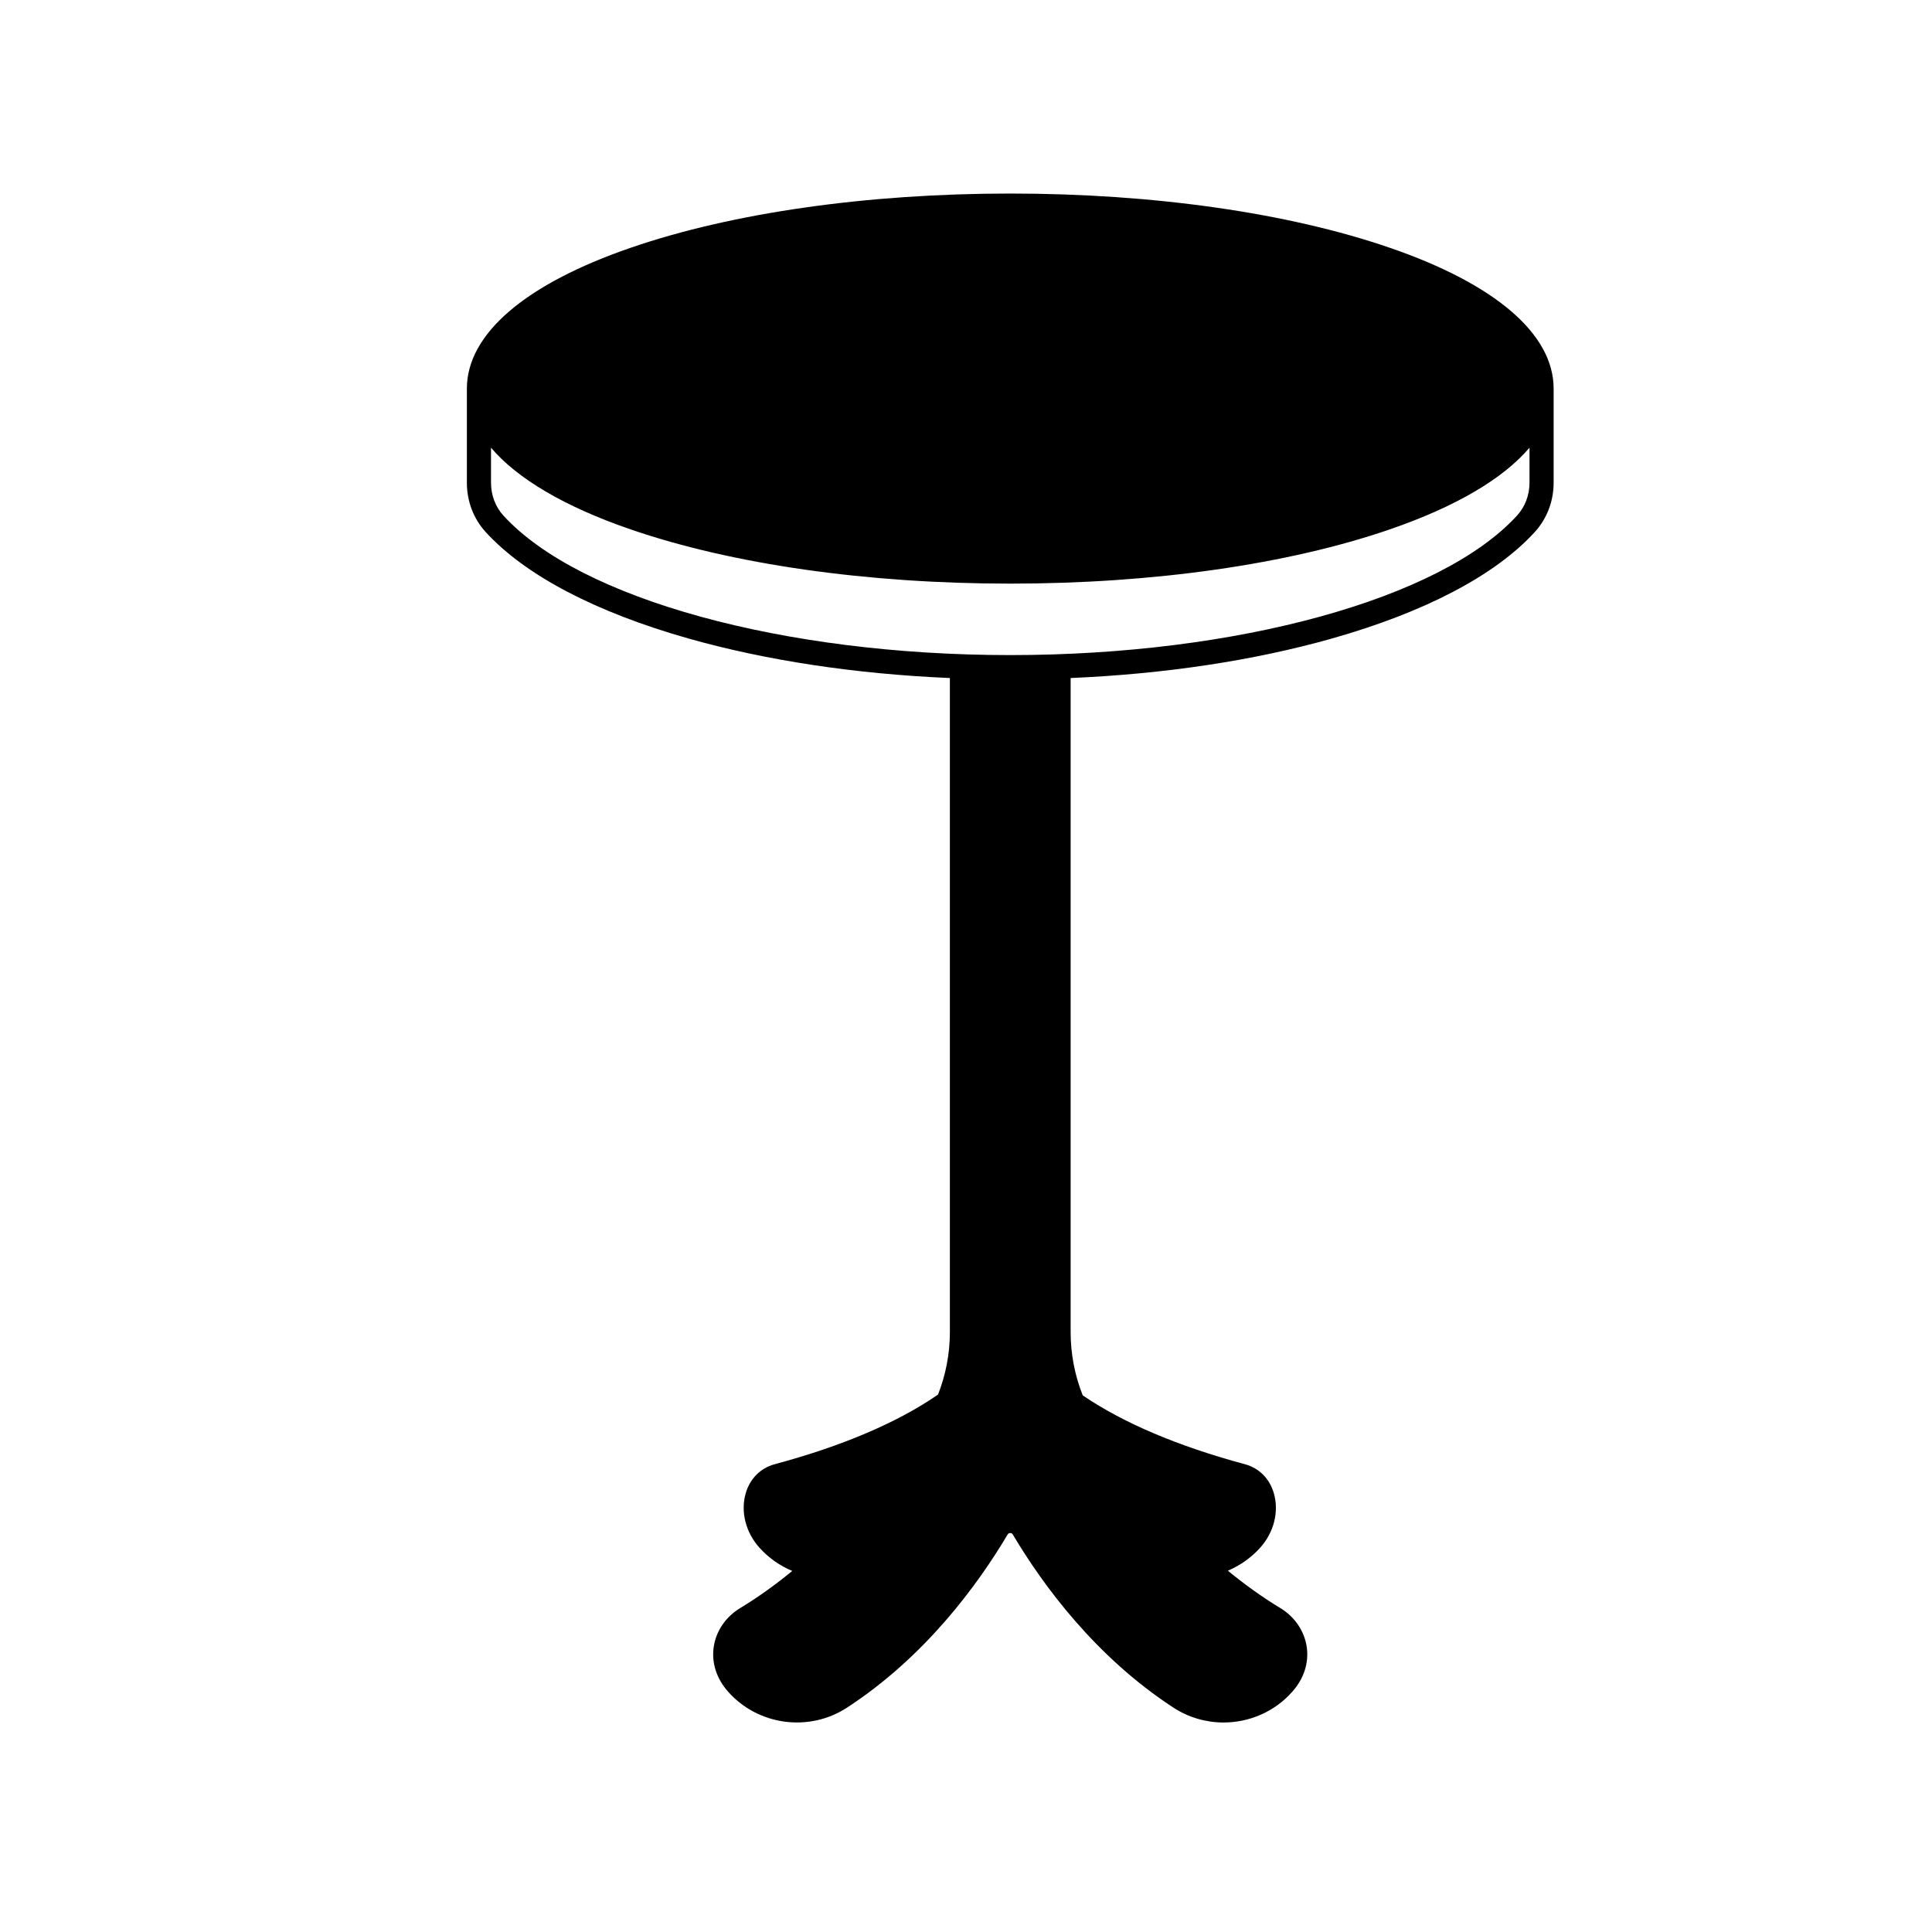 <svg xmlns="http://www.w3.org/2000/svg" xmlns:xlink="http://www.w3.org/1999/xlink" width="128" zoomAndPan="magnify" viewBox="0 0 96 96" height="128" preserveAspectRatio="xMidYMid meet" version="1.0"><defs><clipPath id="41bb061370"><path d="M 23.199 9.602 L 77.199 9.602 L 77.199 86 L 23.199 86 Z M 23.199 9.602 " clip-rule="nonzero"/></clipPath></defs><rect x="-9.6" width="115.2" fill="#ffffff" y="-9.6" height="115.2" fill-opacity="1"/><rect x="-9.6" width="115.2" fill="#ffffff" y="-9.6" height="115.2" fill-opacity="1"/><g clip-path="url(#41bb061370)"><path fill="#000000" d="M 69.059 12.312 C 64.012 10.574 57.312 9.617 50.199 9.617 C 43.082 9.617 36.383 10.574 31.336 12.312 C 26.09 14.117 23.199 16.602 23.199 19.309 L 23.199 23.988 C 23.199 24.91 23.531 25.781 24.137 26.441 C 26.105 28.59 29.598 30.422 34.234 31.734 C 38.098 32.824 42.531 33.492 47.199 33.691 L 47.199 66.188 C 47.199 67.262 46.996 68.312 46.609 69.297 C 44.59 70.688 41.859 71.852 38.488 72.758 C 37.789 72.949 37.266 73.473 37.055 74.199 C 36.789 75.113 37.055 76.152 37.742 76.91 C 38.191 77.41 38.75 77.801 39.367 78.059 C 38.555 78.727 37.691 79.352 36.777 79.906 C 36.059 80.34 35.582 81.043 35.465 81.828 C 35.348 82.617 35.602 83.41 36.176 84.055 C 37.66 85.738 40.199 86.082 42.082 84.855 C 45.961 82.328 48.566 78.777 50.07 76.246 C 50.105 76.188 50.16 76.176 50.199 76.176 C 50.238 76.176 50.289 76.188 50.324 76.246 C 51.828 78.777 54.438 82.328 58.312 84.855 C 59.07 85.348 59.938 85.59 60.797 85.59 C 62.07 85.59 63.332 85.062 64.215 84.059 C 64.793 83.41 65.047 82.617 64.93 81.828 C 64.812 81.043 64.336 80.34 63.621 79.906 C 62.699 79.348 61.832 78.719 61.012 78.047 C 61.621 77.789 62.168 77.402 62.609 76.914 C 63.301 76.152 63.562 75.113 63.297 74.199 C 63.086 73.473 62.566 72.949 61.863 72.758 C 58.527 71.859 55.816 70.707 53.801 69.336 C 53.406 68.344 53.199 67.277 53.199 66.188 L 53.199 33.691 C 57.867 33.492 62.301 32.824 66.16 31.734 C 70.801 30.422 74.293 28.59 76.258 26.441 C 76.863 25.781 77.199 24.91 77.199 23.988 L 77.199 19.309 C 77.199 16.602 74.309 14.117 69.059 12.312 Z M 76 23.988 C 76 24.605 75.777 25.188 75.375 25.625 C 71.582 29.766 61.465 32.551 50.199 32.551 C 38.934 32.551 28.812 29.766 25.02 25.625 C 24.617 25.188 24.398 24.605 24.398 23.988 L 24.398 22.246 C 25.707 23.789 28.062 25.18 31.336 26.305 C 36.383 28.043 43.082 29 50.199 29 C 57.312 29 64.012 28.043 69.059 26.305 C 72.332 25.18 74.688 23.789 76 22.246 Z M 76 23.988 " fill-opacity="1" fill-rule="nonzero"/></g></svg>
